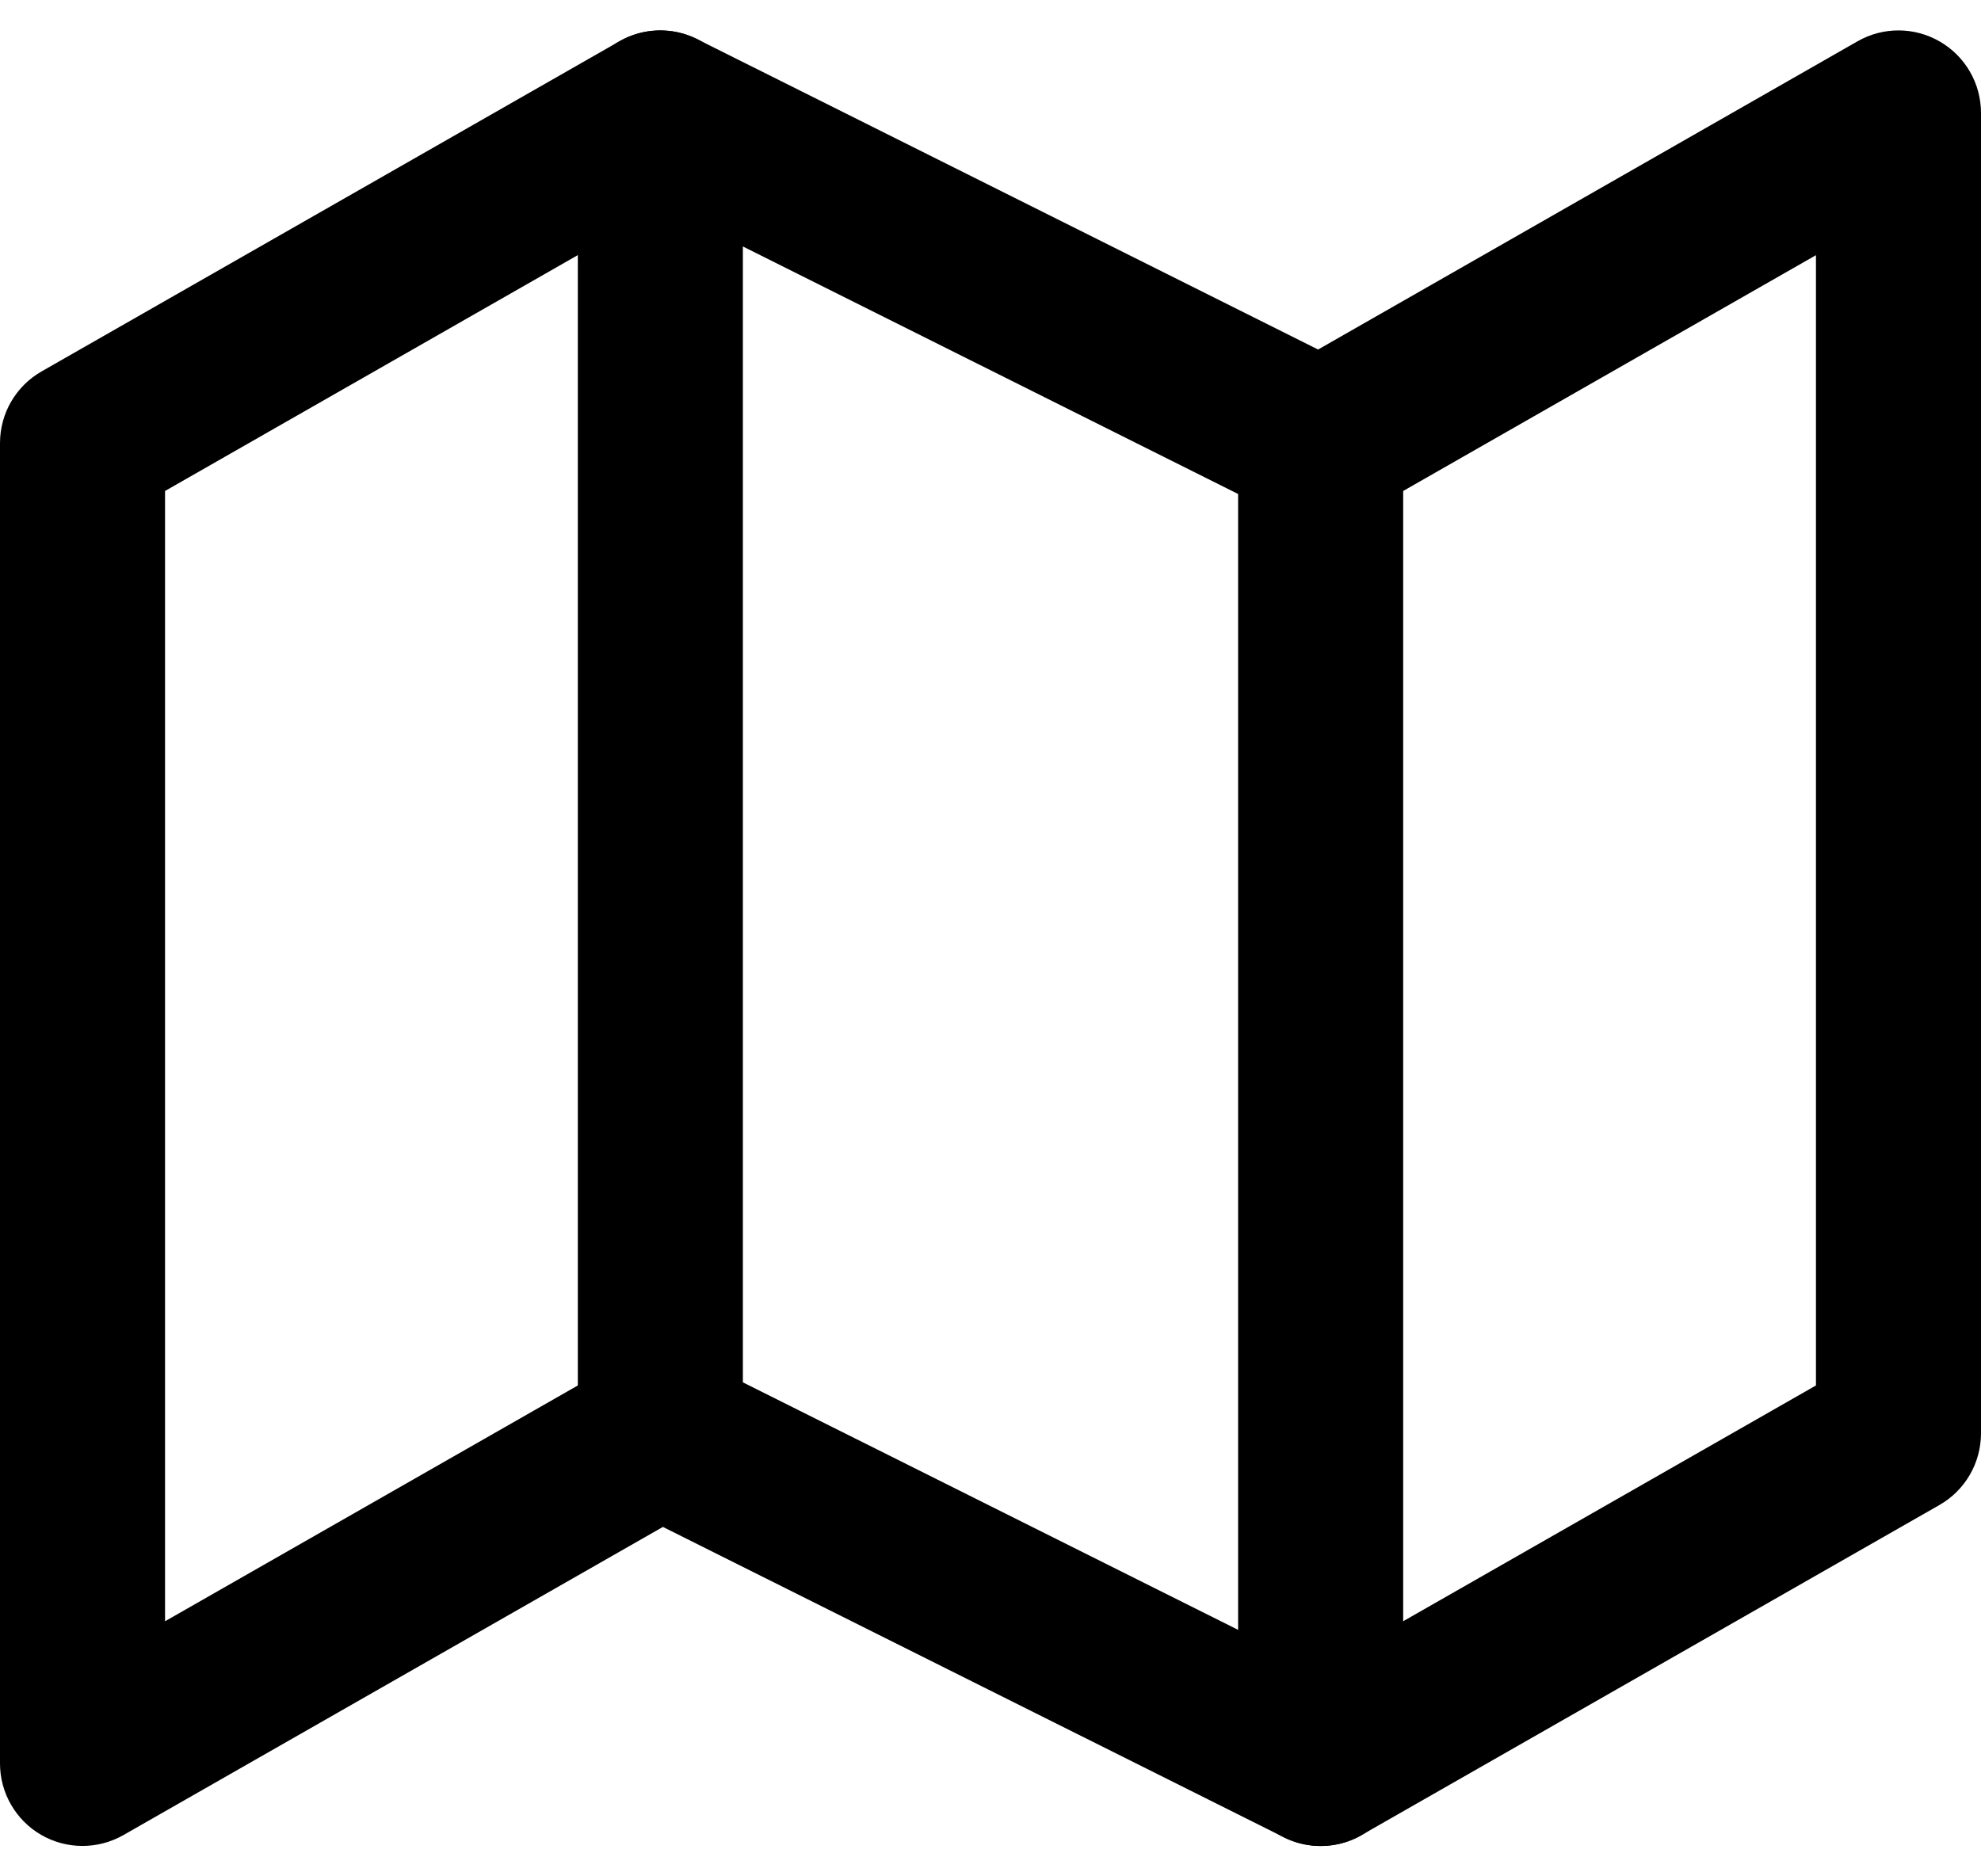 <svg width="19" height="18" viewBox="0 0 19 18" fill="none" xmlns="http://www.w3.org/2000/svg">
<path fill-rule="evenodd" clip-rule="evenodd" d="M5.941 0.396C6.17 0.265 6.451 0.257 6.687 0.376L12.642 3.353L17.816 0.396C18.061 0.256 18.362 0.257 18.606 0.399C18.85 0.541 19 0.801 19 1.084V13.75C19 14.034 18.848 14.297 18.601 14.438L13.059 17.604C12.83 17.736 12.549 17.744 12.313 17.625L6.358 14.648L1.184 17.604C0.939 17.744 0.638 17.743 0.394 17.602C0.15 17.46 0 17.199 0 16.917V4.25C0 3.966 0.152 3.704 0.399 3.563L5.941 0.396ZM6.358 1.981L1.583 4.71V15.553L5.941 13.063C6.17 12.932 6.451 12.924 6.687 13.042L12.642 16.019L17.417 13.291V2.448L13.059 4.938C12.83 5.069 12.549 5.077 12.313 4.958L6.358 1.981Z" fill="black"/>
<path fill-rule="evenodd" clip-rule="evenodd" d="M6.333 0.292C6.77 0.292 7.125 0.646 7.125 1.084V13.75C7.125 14.188 6.77 14.542 6.333 14.542C5.896 14.542 5.542 14.188 5.542 13.75V1.084C5.542 0.646 5.896 0.292 6.333 0.292Z" fill="black"/>
<path fill-rule="evenodd" clip-rule="evenodd" d="M12.667 3.458C13.104 3.458 13.458 3.813 13.458 4.25V16.917C13.458 17.354 13.104 17.709 12.667 17.709C12.229 17.709 11.875 17.354 11.875 16.917V4.25C11.875 3.813 12.229 3.458 12.667 3.458Z" fill="black"/>
</svg>
